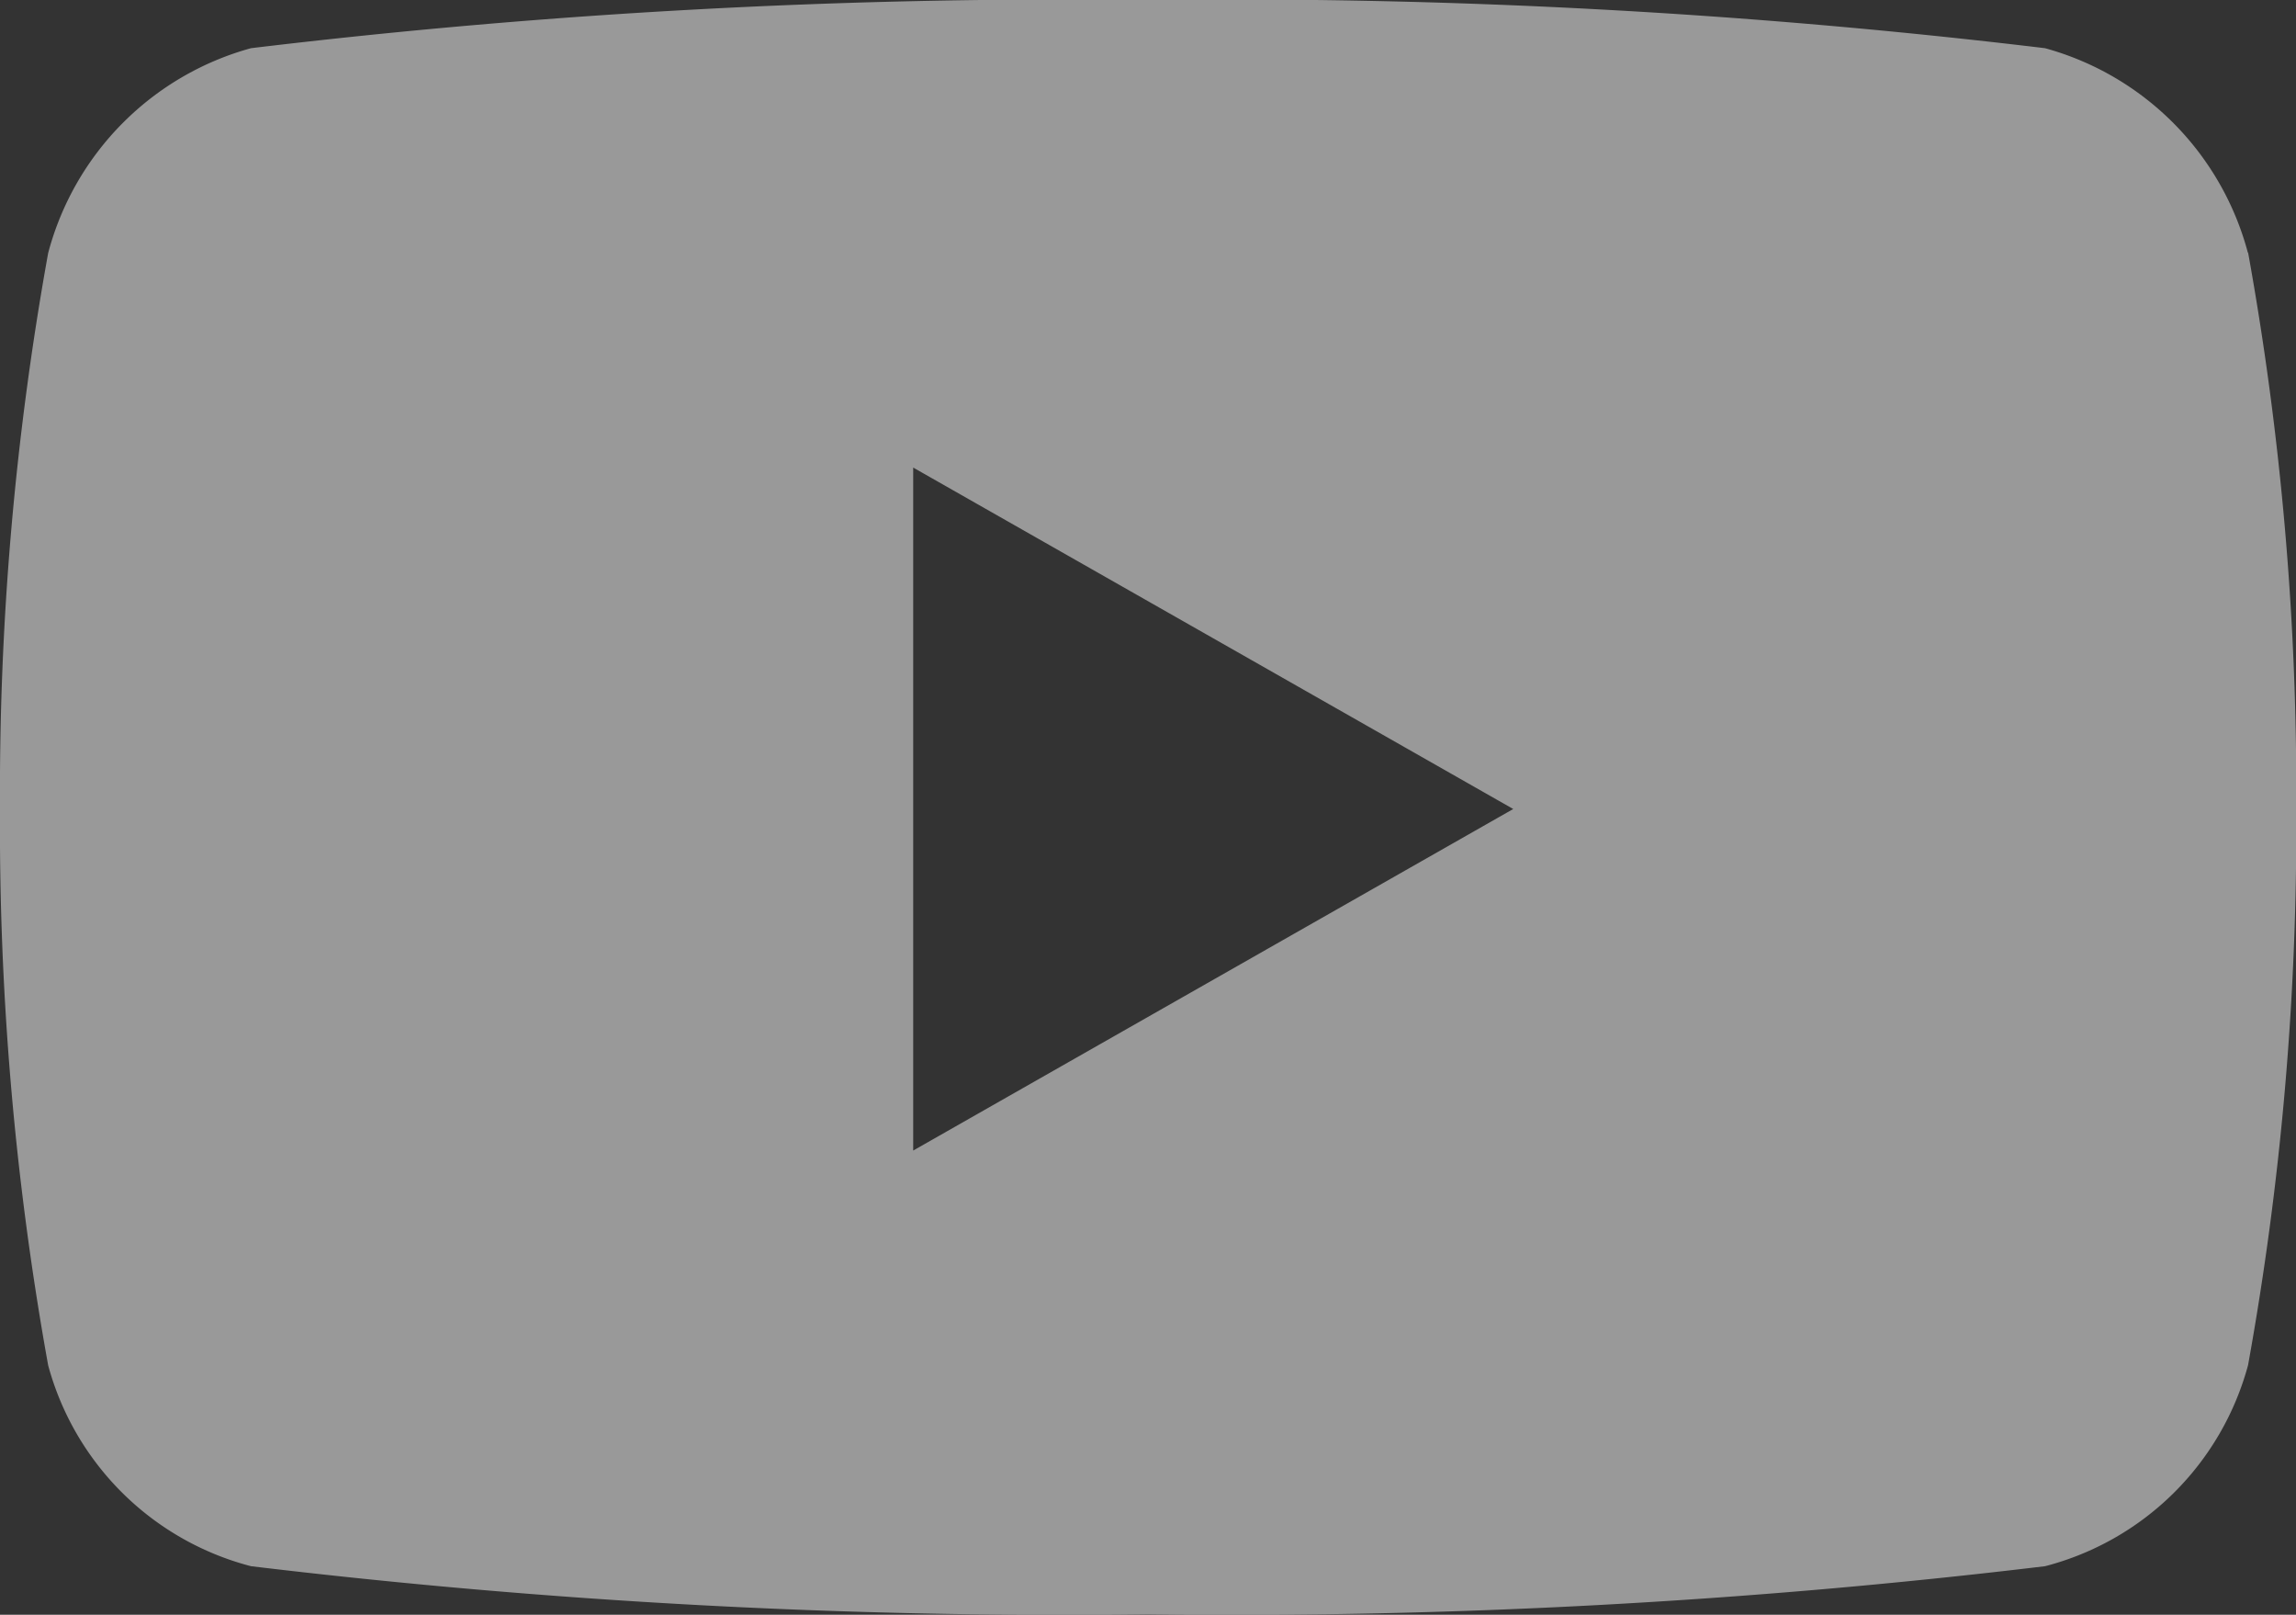 <svg xmlns="http://www.w3.org/2000/svg" width="19.063" height="13.403"><rect width="100%" height="100%" fill="#333333" stroke="none"/><defs><clipPath id="a"><path data-name="長方形 12" fill="#fff" d="M0 0h19.063v13.403H0z"/></clipPath></defs><g data-name="グループ 312" opacity=".5"><g data-name="グループ 3" clip-path="url(#a)"><path data-name="パス 1" d="M18.664 2.1A2.4 2.4 0 0 0 16.979.4 56.6 56.6 0 0 0 9.531 0a56.605 56.605 0 0 0-7.447.4A2.4 2.4 0 0 0 .4 2.1 25.127 25.127 0 0 0 0 6.715a25.127 25.127 0 0 0 .4 4.618A2.36 2.36 0 0 0 2.084 13a56.605 56.605 0 0 0 7.448.4 56.605 56.605 0 0 0 7.448-.4 2.36 2.36 0 0 0 1.685-1.669 25.127 25.127 0 0 0 .4-4.618 25.127 25.127 0 0 0-.4-4.618M7.582 9.55V3.881l4.982 2.834Z" fill="#fff"/></g></g></svg>